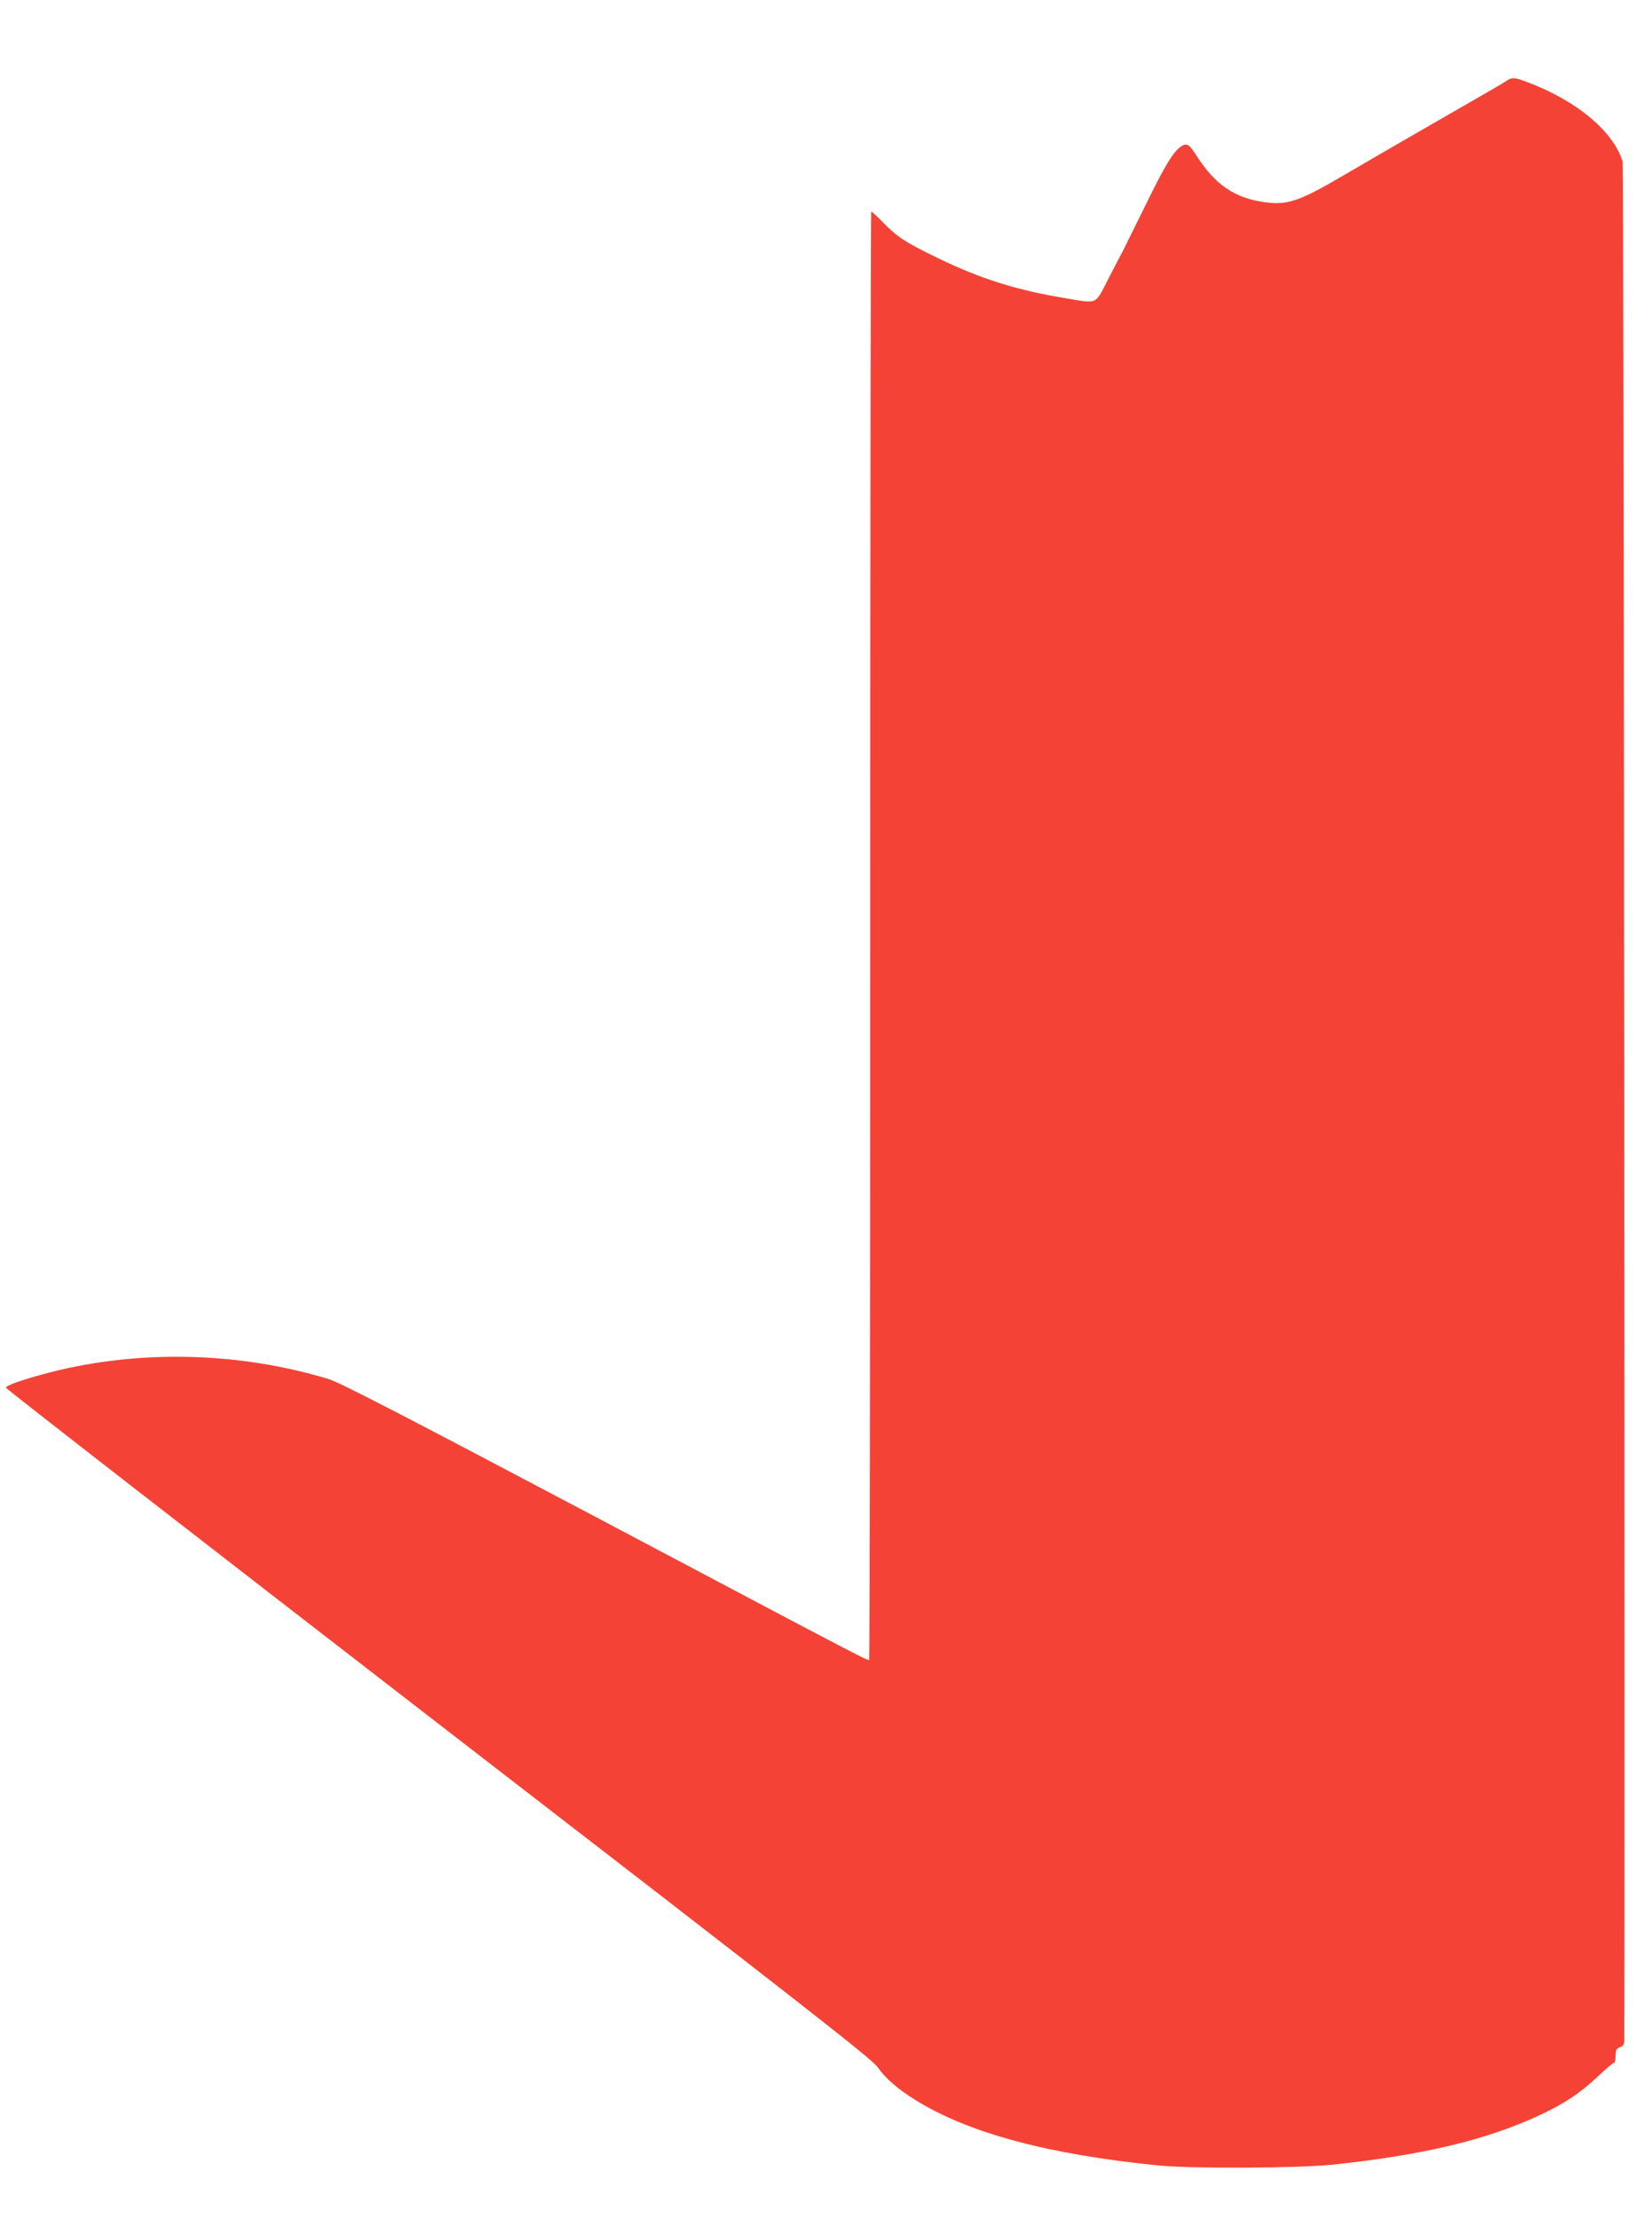 <?xml version="1.0" standalone="no"?>
<!DOCTYPE svg PUBLIC "-//W3C//DTD SVG 20010904//EN"
 "http://www.w3.org/TR/2001/REC-SVG-20010904/DTD/svg10.dtd">
<svg version="1.0" xmlns="http://www.w3.org/2000/svg"
 width="953pt" height="1280pt" viewBox="0 0 953 1280"
 preserveAspectRatio="xMidYMid meet">
<g transform="translate(0,1280) scale(0.1,-0.1)"
fill="#f44336" stroke="none">
<path d="M8695 12336 c-19 -13 -116 -69 -450 -261 -210 -121 -331 -191 -495
-287 -252 -148 -322 -172 -450 -155 -176 23 -289 100 -397 268 -42 67 -57 76
-90 54 -44 -29 -93 -110 -203 -335 -61 -124 -120 -243 -131 -265 -12 -22 -51
-97 -87 -167 -77 -149 -56 -140 -247 -108 -278 46 -487 111 -732 230 -189 91
-236 122 -319 207 -34 35 -64 63 -68 63 -3 0 -6 -1878 -6 -4173 0 -2296 -3
-4176 -6 -4180 -9 -8 59 -44 -1579 823 -1105 584 -1475 775 -1537 794 -516
157 -1087 171 -1599 42 -152 -39 -261 -76 -265 -91 -2 -5 1121 -877 2494
-1938 2129 -1643 2502 -1935 2534 -1981 46 -66 118 -128 223 -193 306 -189
765 -312 1400 -375 198 -19 798 -16 1005 5 520 55 889 143 1196 287 138 65
229 125 330 220 46 44 89 80 94 80 6 0 10 18 10 40 0 34 4 42 25 50 20 7 25
17 25 42 5 929 -3 10812 -9 10833 -50 174 -263 353 -547 460 -76 29 -92 30
-119 11z"/>
</g>
</svg>
